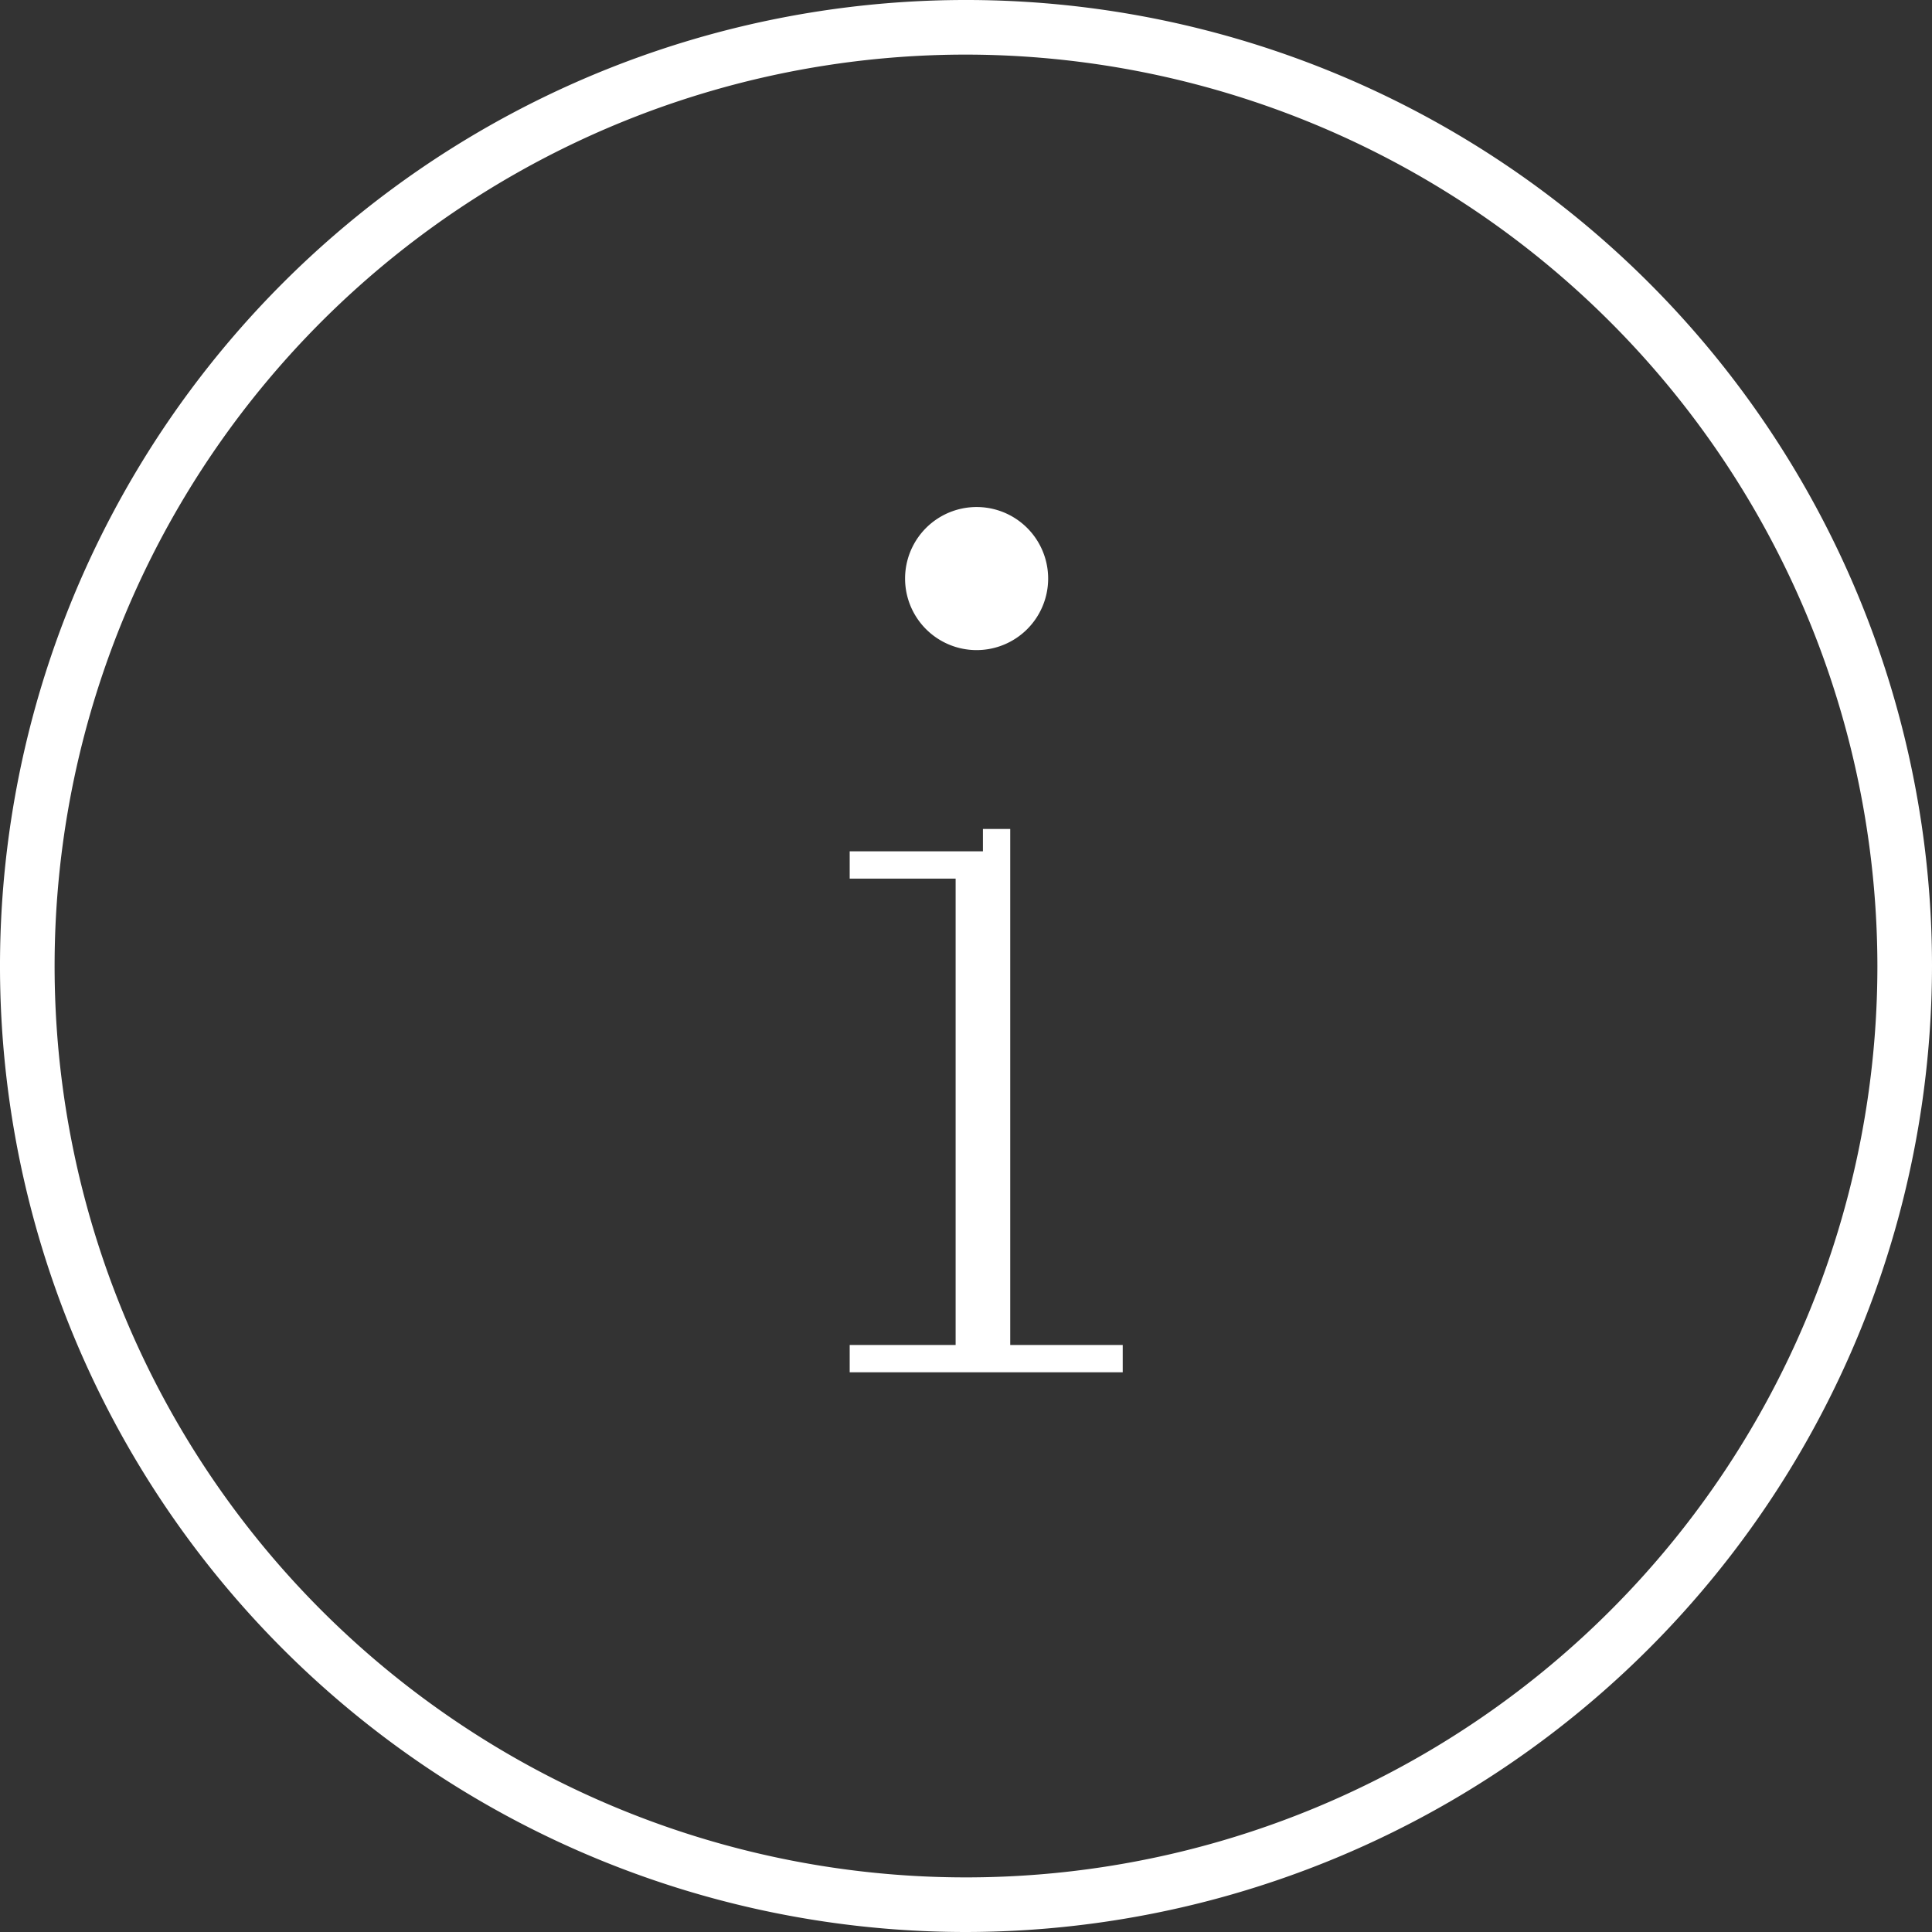 <svg xmlns="http://www.w3.org/2000/svg" viewBox="0 0 35.38 35.38"><rect x="0" y="0" width="35.38" height="35.38" fill="#333333" stroke="none"/><defs><style>.cls-1{fill:#fff;}</style></defs><g id="Layer_2" data-name="Layer 2"><g id="Layer_1-2" data-name="Layer 1"><path class="cls-1" d="M17.69,35.38A17.69,17.69,0,1,1,35.38,17.69,17.71,17.71,0,0,1,17.69,35.38ZM17.69,1A16.69,16.69,0,1,0,34.38,17.69,16.71,16.71,0,0,0,17.69,1Zm.08,8.29a1.31,1.31,0,0,0,0,2.61,1.31,1.31,0,1,0,0-2.61Zm.73,15.34V15.18H18v.41H15.56v.5H17.5v8.54H15.56v.5h5v-.5Z"/></g></g></svg>